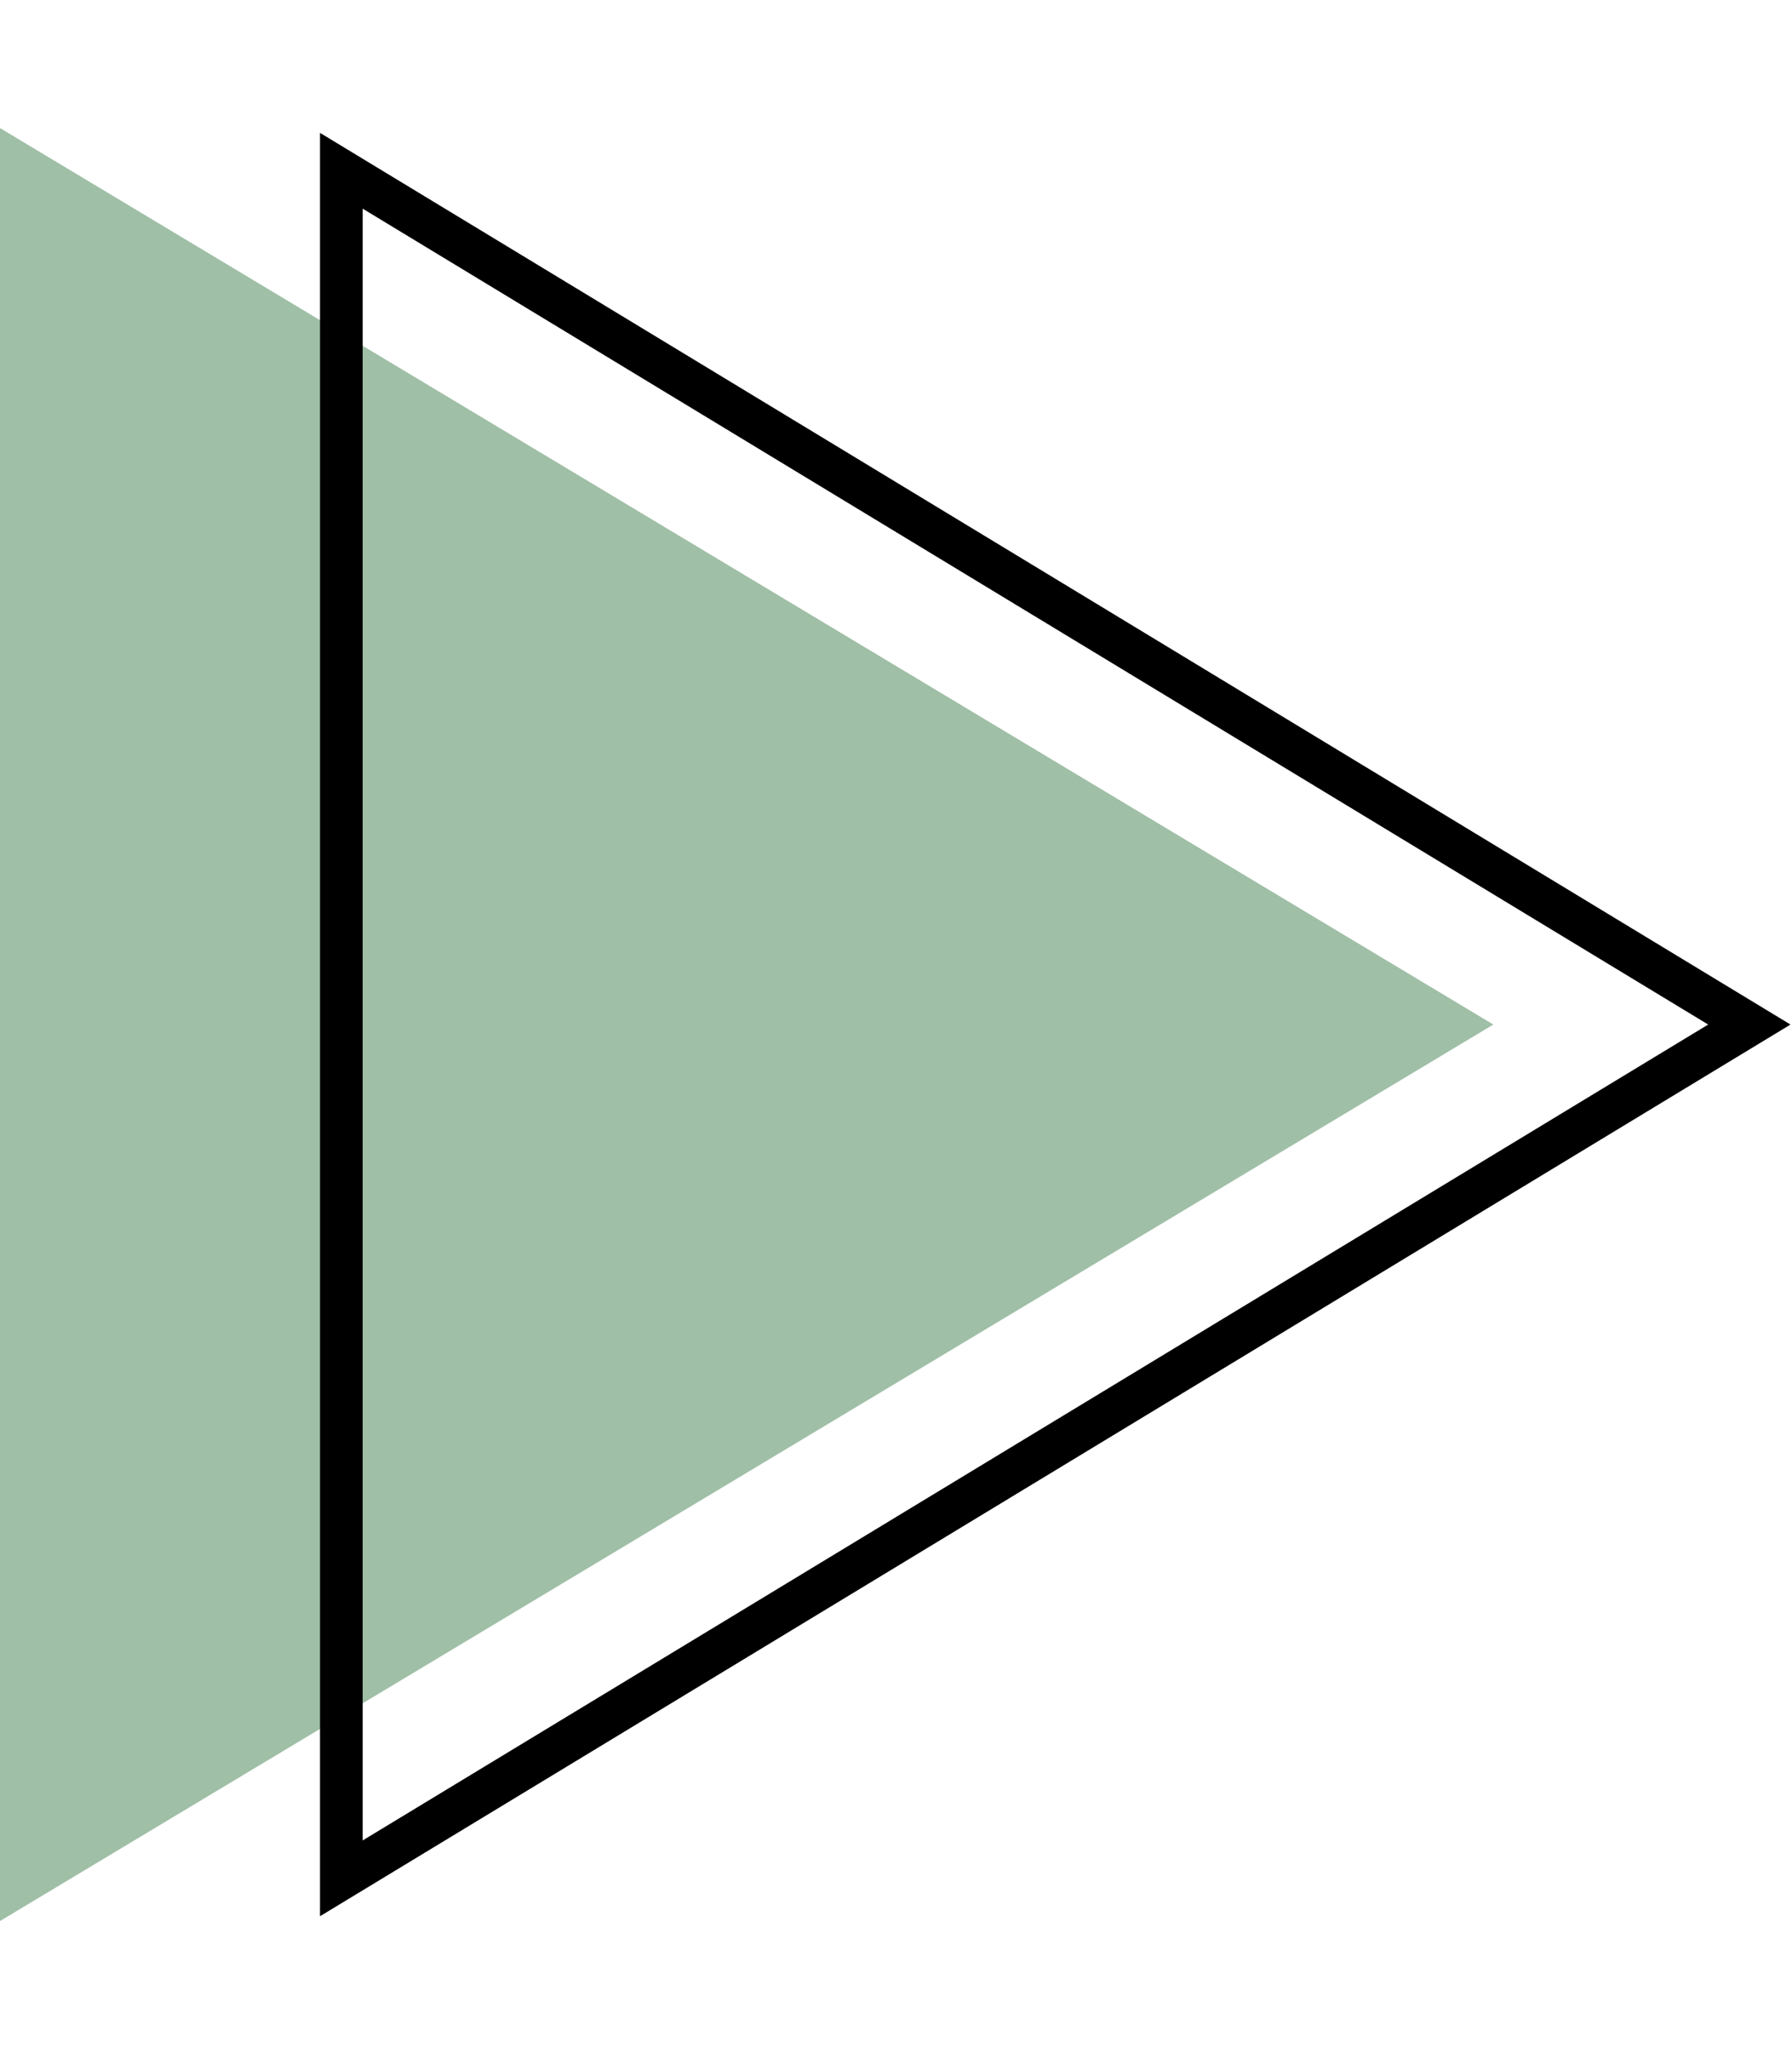 <?xml version="1.0" encoding="UTF-8"?>
<svg xmlns="http://www.w3.org/2000/svg" width="42" height="48" viewBox="0 0 42 48" fill="none">
  <path d="M0 45V3L35 24L0 45Z" fill="#9FBFA7"></path>
  <path d="M8 44V4L41 24L8 44Z" stroke="black"></path>
</svg>
